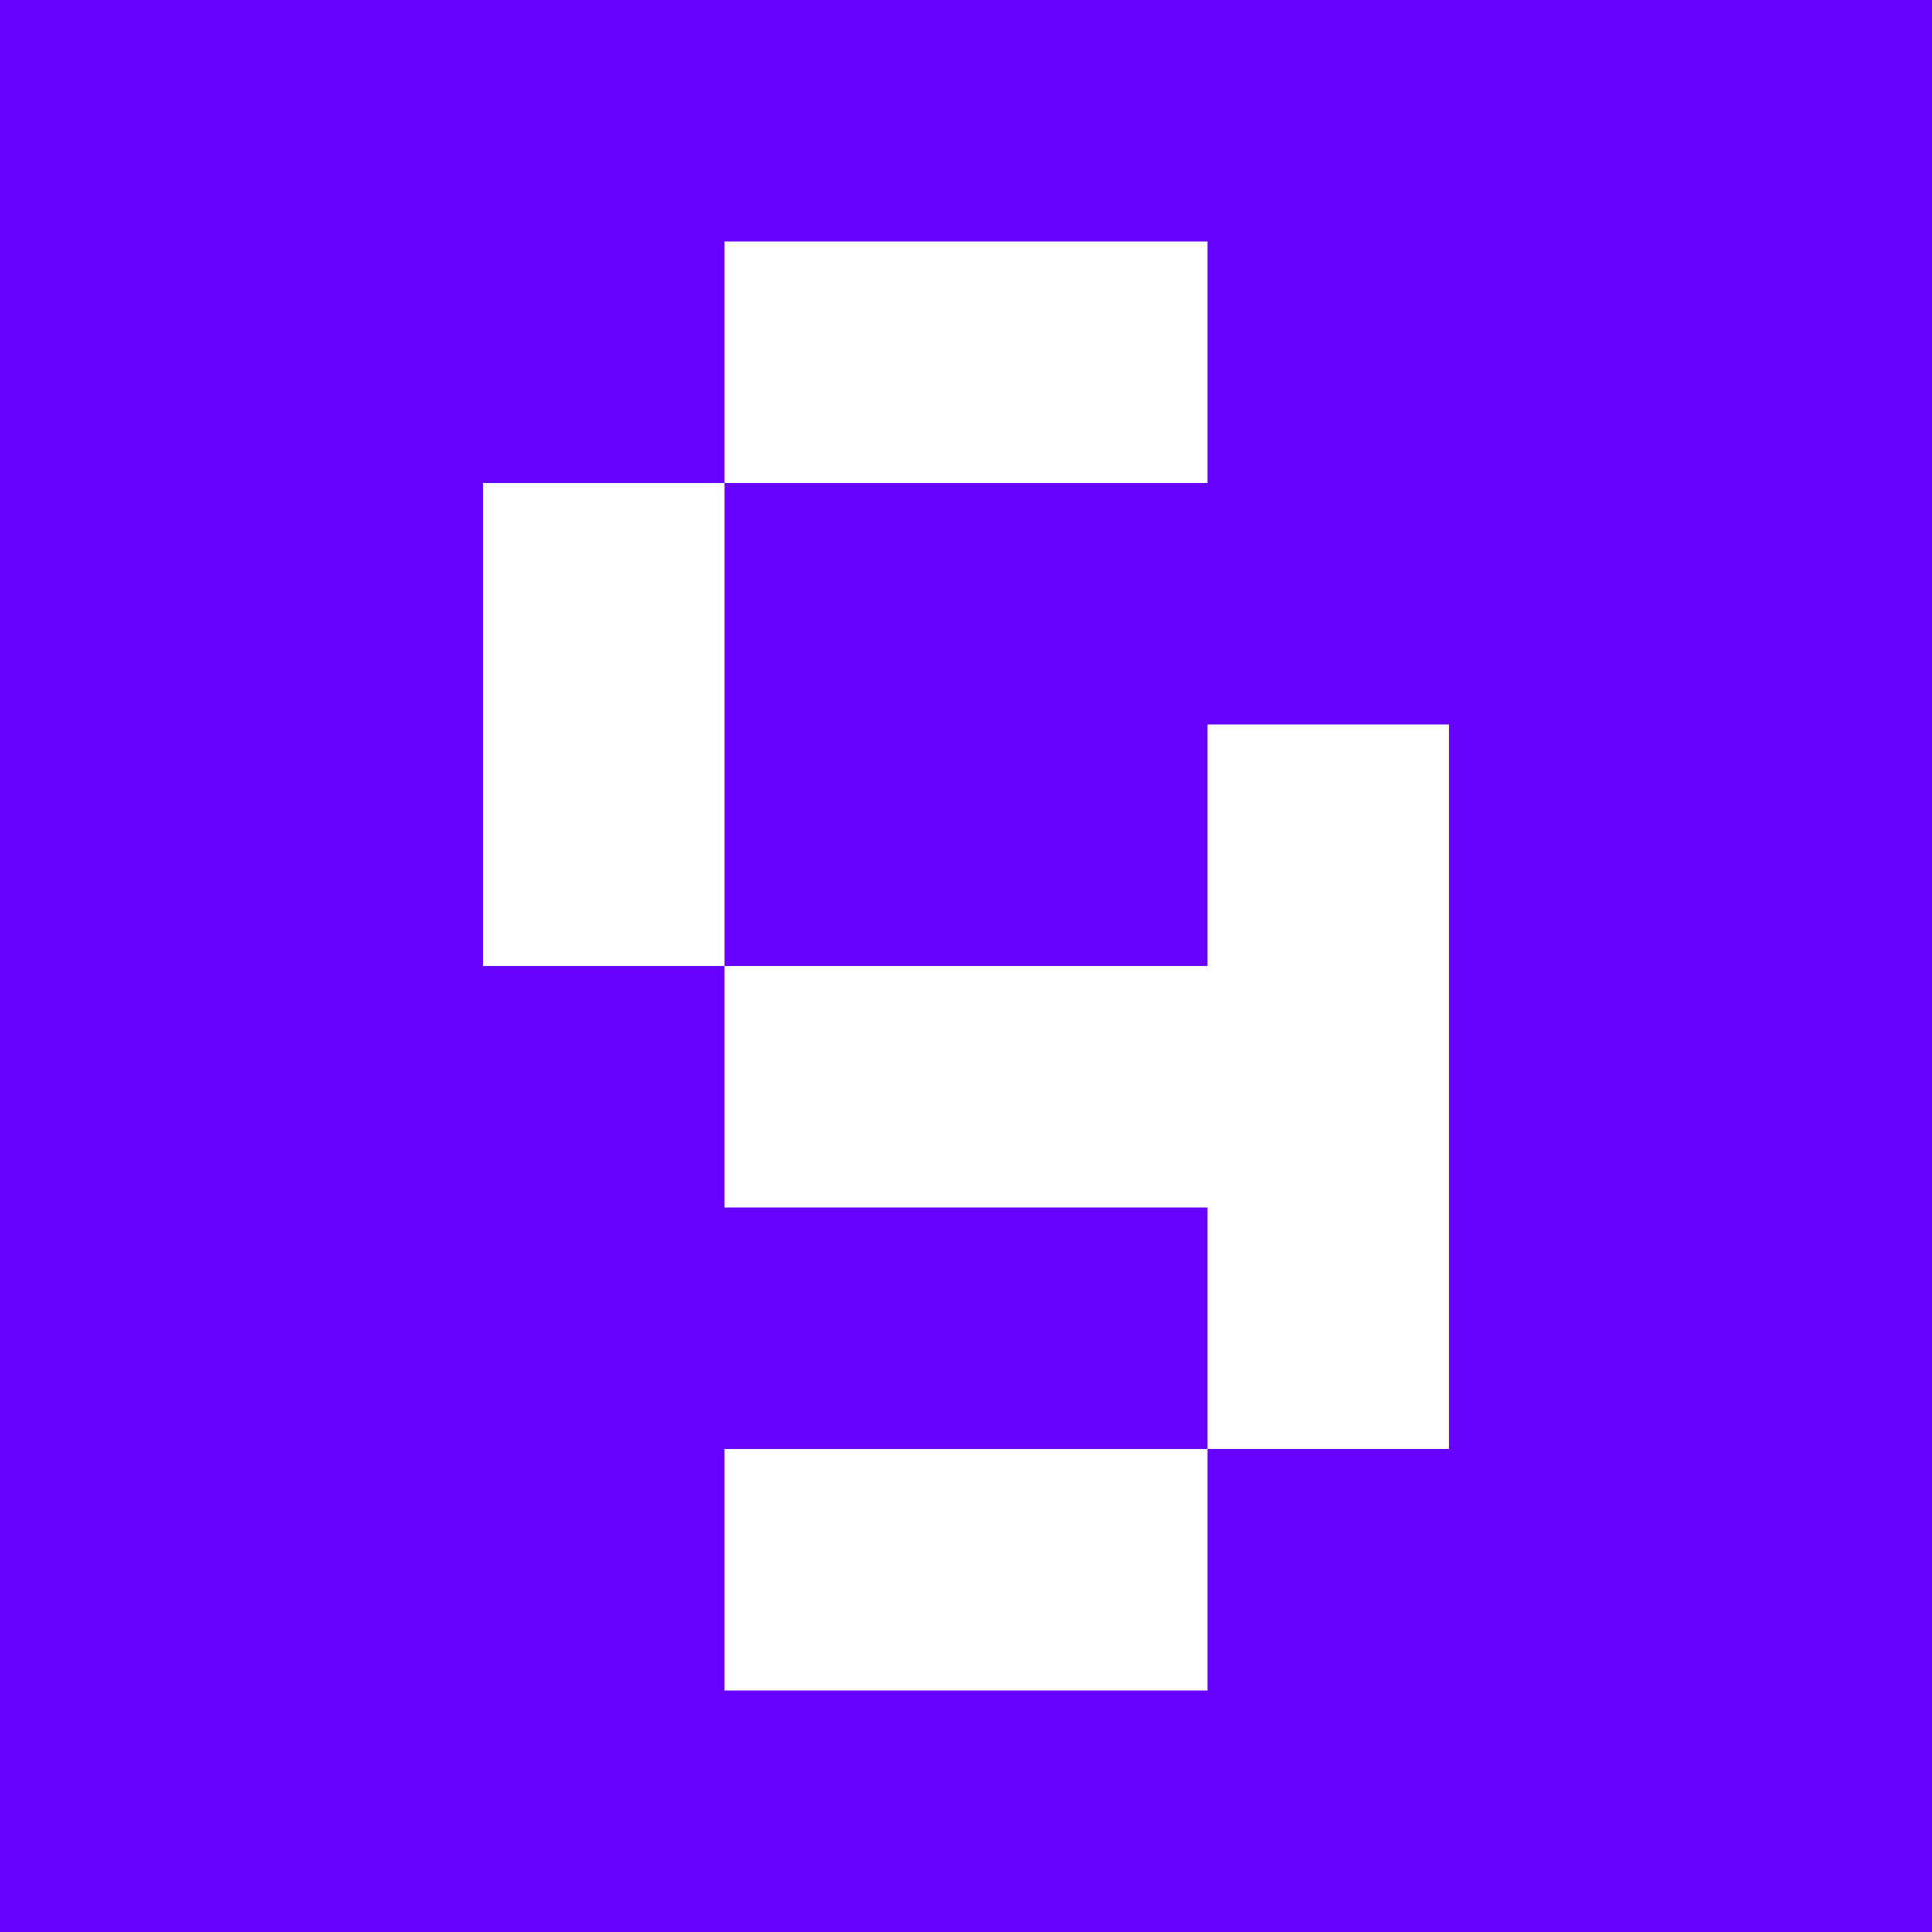 <?xml version="1.0" encoding="UTF-8"?>
<svg xmlns="http://www.w3.org/2000/svg" xmlns:xlink="http://www.w3.org/1999/xlink" version="1.1" id="graphiquement" x="0px" y="0px" viewBox="0 0 8 8" style="enable-background:new 0 0 8 8;" xml:space="preserve"> <style type="text/css"> .st0{fill:#6600FF;} .st1{fill:#FFFFFF;} </style> <g> <rect class="st0" width="8" height="8"></rect> <g> <rect x="2" y="2" class="st1" width="1" height="2"></rect> <polygon class="st1" points="5,3 5,4 3,4 3,5 5,5 5,6 6,6 6,5 6,4 6,3 "></polygon> <rect x="3" y="1" class="st1" width="2" height="1"></rect> <rect x="3" y="6" class="st1" width="2" height="1"></rect> </g> </g> </svg>
